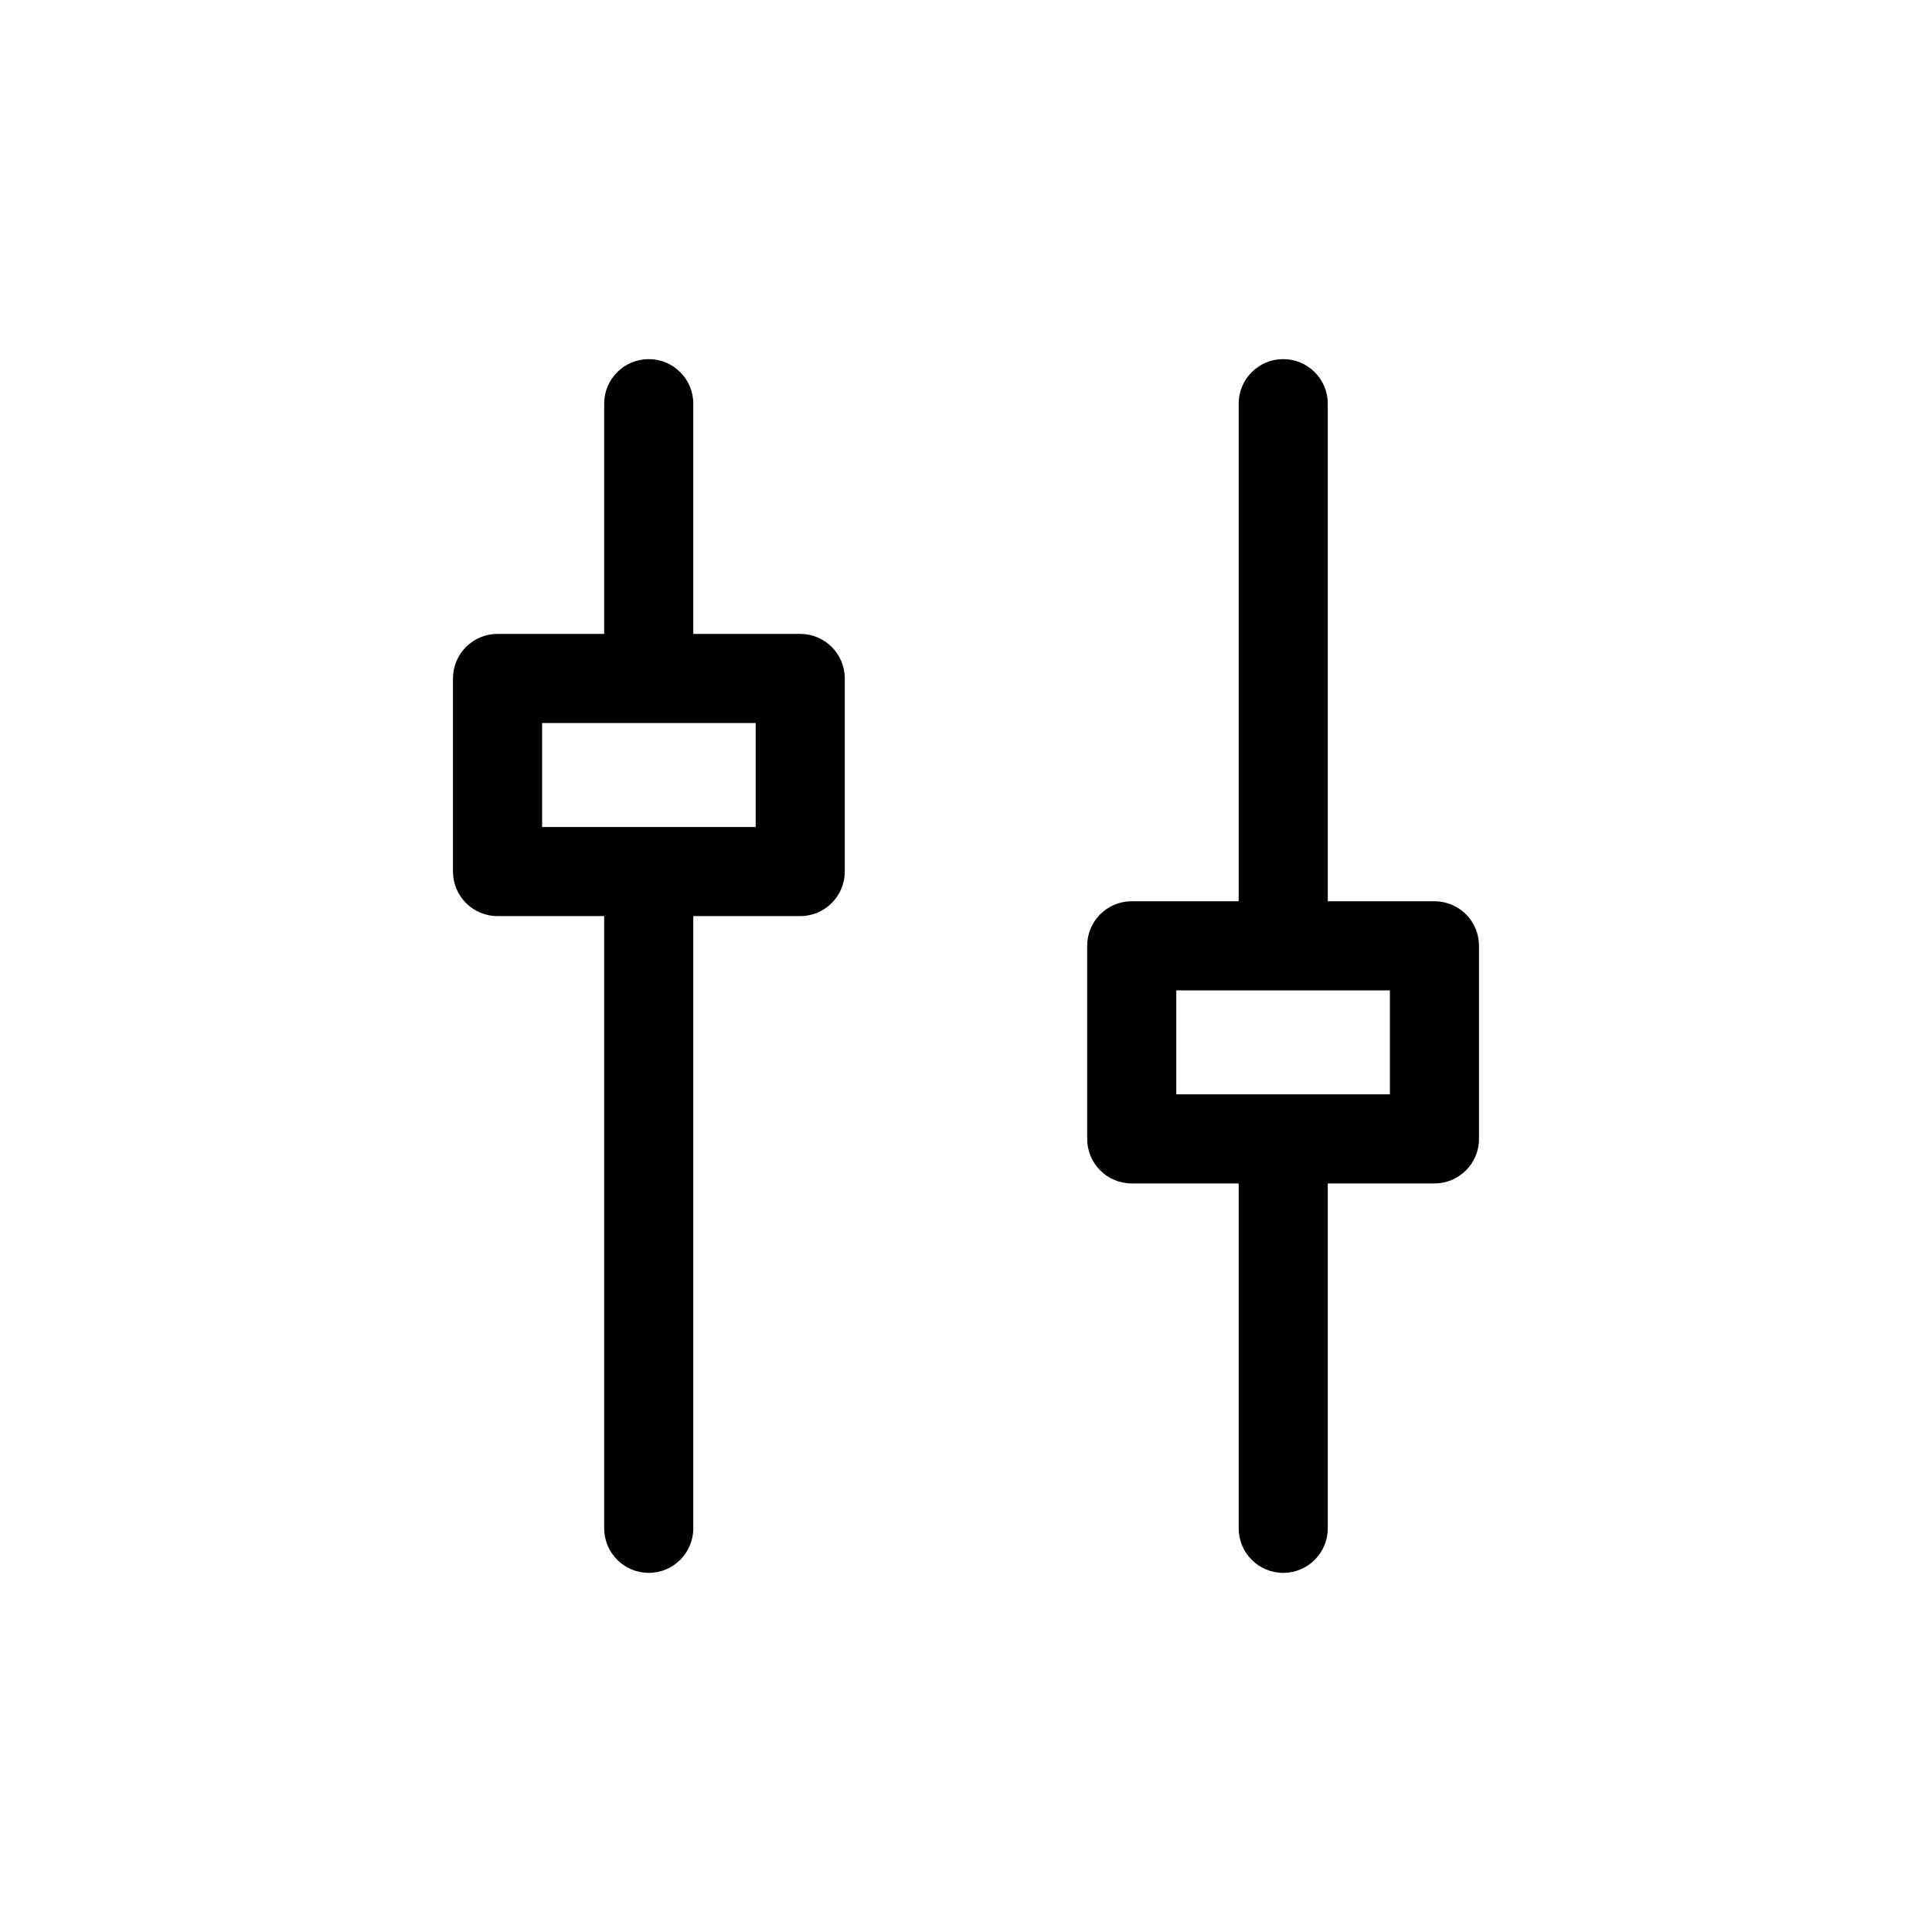 <?xml version="1.0" encoding="UTF-8"?>
<!-- Uploaded to: SVG Repo, www.svgrepo.com, Generator: SVG Repo Mixer Tools -->
<svg fill="#000000" width="800px" height="800px" version="1.1" viewBox="144 144 512 512" xmlns="http://www.w3.org/2000/svg">
 <path d="m356.07 311.99h-28.34v-61.008c0-6.519-5.289-11.809-11.809-11.809-6.523 0-11.809 5.289-11.809 11.809v61.008h-28.262c-6.519 0-11.809 5.289-11.809 11.809v51.168c0 6.523 5.289 11.809 11.809 11.809h28.262v162.24c0 6.523 5.285 11.809 11.809 11.809 6.519 0 11.809-5.285 11.809-11.809v-162.24h28.34c6.519 0 11.805-5.285 11.805-11.809v-51.168c0-6.519-5.285-11.809-11.805-11.809zm-11.809 51.168h-56.598v-27.551h56.598zm179.88 19.68h-28.266v-131.86c0-6.519-5.285-11.809-11.809-11.809-6.519 0-11.805 5.289-11.805 11.809v131.86h-28.34c-6.523 0-11.809 5.289-11.809 11.809v51.168c0 6.523 5.285 11.809 11.809 11.809h28.34v91.395c0 6.523 5.285 11.809 11.805 11.809 6.523 0 11.809-5.285 11.809-11.809v-91.395h28.27c6.519 0 11.805-5.285 11.805-11.809v-51.168c0-3.133-1.242-6.137-3.457-8.348-2.215-2.215-5.219-3.461-8.352-3.461zm-11.809 51.168h-56.602v-27.551h56.602z"/>
</svg>